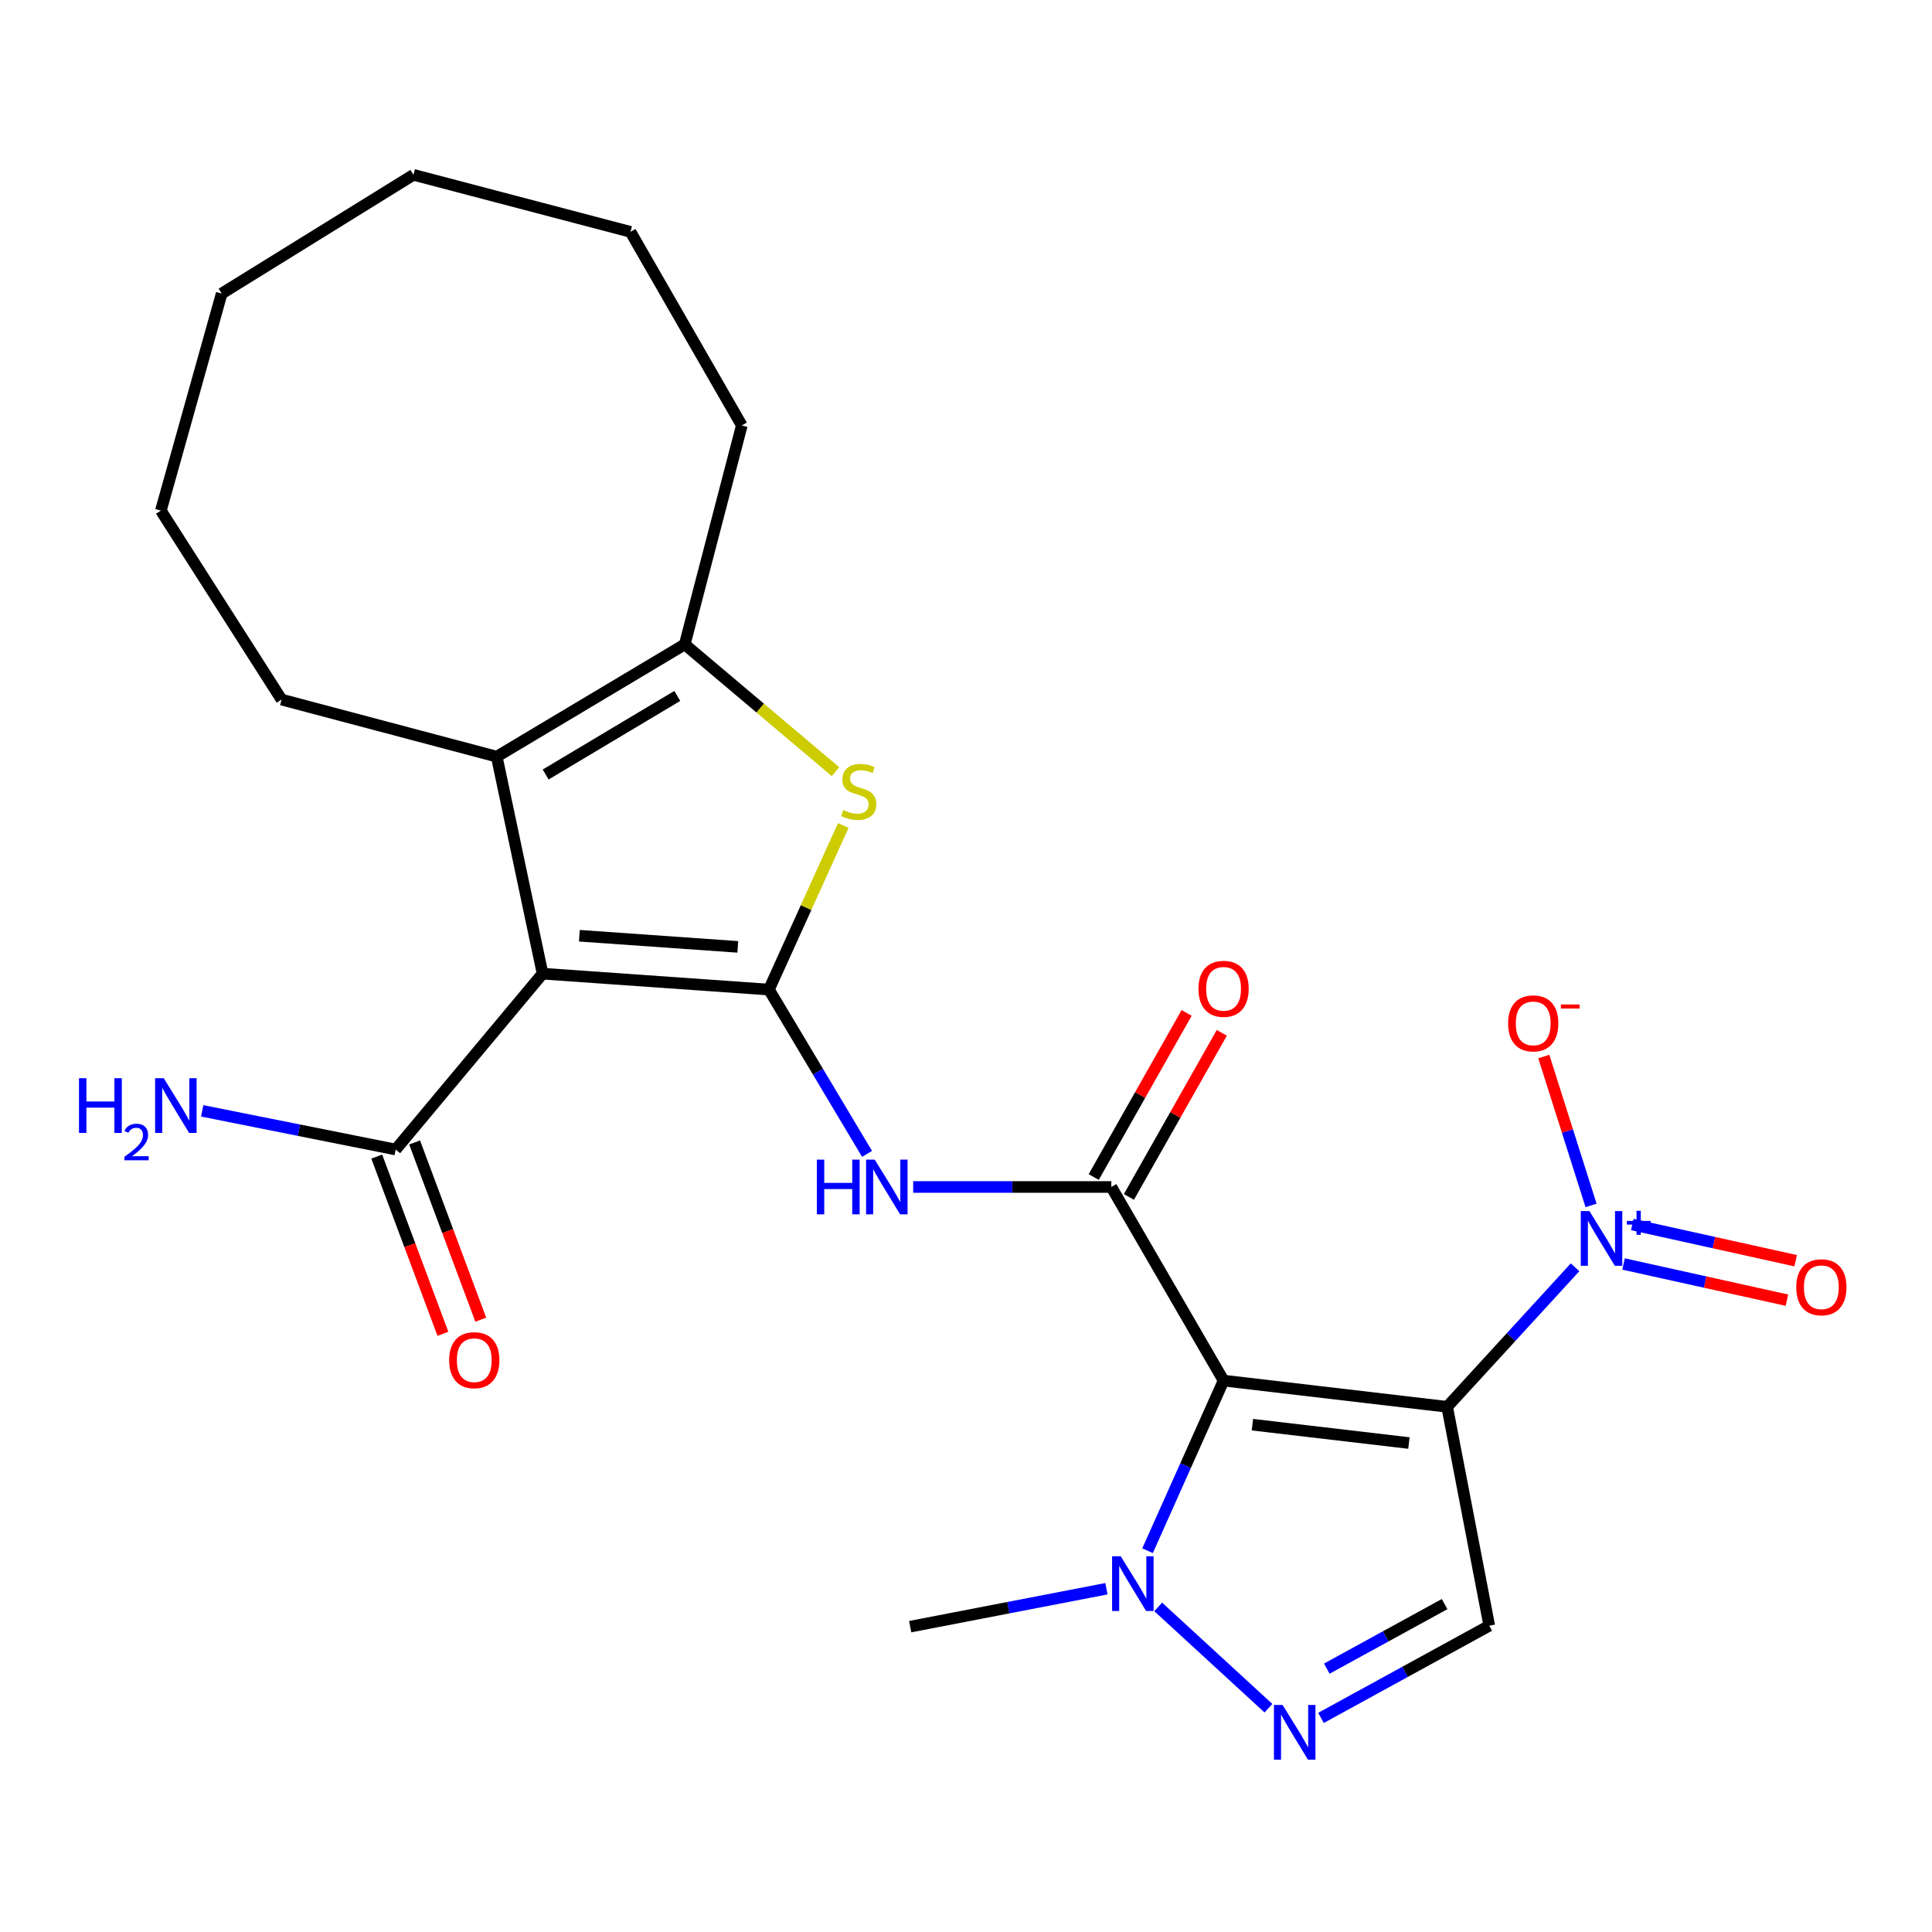 <?xml version='1.0' encoding='iso-8859-1'?>
<svg version='1.1' baseProfile='full'
              xmlns='http://www.w3.org/2000/svg'
                      xmlns:rdkit='http://www.rdkit.org/xml'
                      xmlns:xlink='http://www.w3.org/1999/xlink'
                  xml:space='preserve'
width='1000px' height='1000px' viewBox='0 0 1000 1000'>
<!-- END OF HEADER -->
<rect style='opacity:1.0;fill:#FFFFFF;stroke:none' width='1000' height='1000' x='0' y='0'> </rect>
<path class='bond-0' d='M 749.046,728.171 L 633.324,714.596' style='fill:none;fill-rule:evenodd;stroke:#000000;stroke-width:6px;stroke-linecap:butt;stroke-linejoin:miter;stroke-opacity:1' />
<path class='bond-0' d='M 729.25,746.912 L 648.245,737.41' style='fill:none;fill-rule:evenodd;stroke:#000000;stroke-width:6px;stroke-linecap:butt;stroke-linejoin:miter;stroke-opacity:1' />
<path class='bond-4' d='M 749.046,728.171 L 782.149,692.058' style='fill:none;fill-rule:evenodd;stroke:#000000;stroke-width:6px;stroke-linecap:butt;stroke-linejoin:miter;stroke-opacity:1' />
<path class='bond-4' d='M 782.149,692.058 L 815.252,655.945' style='fill:none;fill-rule:evenodd;stroke:#0000FF;stroke-width:6px;stroke-linecap:butt;stroke-linejoin:miter;stroke-opacity:1' />
<path class='bond-9' d='M 749.046,728.171 L 770.837,841.464' style='fill:none;fill-rule:evenodd;stroke:#000000;stroke-width:6px;stroke-linecap:butt;stroke-linejoin:miter;stroke-opacity:1' />
<path class='bond-3' d='M 633.324,714.596 L 575.213,614.378' style='fill:none;fill-rule:evenodd;stroke:#000000;stroke-width:6px;stroke-linecap:butt;stroke-linejoin:miter;stroke-opacity:1' />
<path class='bond-10' d='M 633.324,714.596 L 613.648,758.621' style='fill:none;fill-rule:evenodd;stroke:#000000;stroke-width:6px;stroke-linecap:butt;stroke-linejoin:miter;stroke-opacity:1' />
<path class='bond-10' d='M 613.648,758.621 L 593.973,802.646' style='fill:none;fill-rule:evenodd;stroke:#0000FF;stroke-width:6px;stroke-linecap:butt;stroke-linejoin:miter;stroke-opacity:1' />
<path class='bond-1' d='M 397.998,512.207 L 423.389,554.725' style='fill:none;fill-rule:evenodd;stroke:#000000;stroke-width:6px;stroke-linecap:butt;stroke-linejoin:miter;stroke-opacity:1' />
<path class='bond-1' d='M 423.389,554.725 L 448.781,597.243' style='fill:none;fill-rule:evenodd;stroke:#0000FF;stroke-width:6px;stroke-linecap:butt;stroke-linejoin:miter;stroke-opacity:1' />
<path class='bond-2' d='M 397.998,512.207 L 280.834,503.967' style='fill:none;fill-rule:evenodd;stroke:#000000;stroke-width:6px;stroke-linecap:butt;stroke-linejoin:miter;stroke-opacity:1' />
<path class='bond-2' d='M 381.891,490.103 L 299.876,484.334' style='fill:none;fill-rule:evenodd;stroke:#000000;stroke-width:6px;stroke-linecap:butt;stroke-linejoin:miter;stroke-opacity:1' />
<path class='bond-5' d='M 397.998,512.207 L 417.234,469.738' style='fill:none;fill-rule:evenodd;stroke:#000000;stroke-width:6px;stroke-linecap:butt;stroke-linejoin:miter;stroke-opacity:1' />
<path class='bond-5' d='M 417.234,469.738 L 436.47,427.268' style='fill:none;fill-rule:evenodd;stroke:#CCCC00;stroke-width:6px;stroke-linecap:butt;stroke-linejoin:miter;stroke-opacity:1' />
<path class='bond-7' d='M 280.834,503.967 L 257.113,391.638' style='fill:none;fill-rule:evenodd;stroke:#000000;stroke-width:6px;stroke-linecap:butt;stroke-linejoin:miter;stroke-opacity:1' />
<path class='bond-12' d='M 280.834,503.967 L 204.802,594.992' style='fill:none;fill-rule:evenodd;stroke:#000000;stroke-width:6px;stroke-linecap:butt;stroke-linejoin:miter;stroke-opacity:1' />
<path class='bond-6' d='M 575.213,614.378 L 523.936,614.378' style='fill:none;fill-rule:evenodd;stroke:#000000;stroke-width:6px;stroke-linecap:butt;stroke-linejoin:miter;stroke-opacity:1' />
<path class='bond-6' d='M 523.936,614.378 L 472.659,614.378' style='fill:none;fill-rule:evenodd;stroke:#0000FF;stroke-width:6px;stroke-linecap:butt;stroke-linejoin:miter;stroke-opacity:1' />
<path class='bond-15' d='M 584.315,619.531 L 608.358,577.062' style='fill:none;fill-rule:evenodd;stroke:#000000;stroke-width:6px;stroke-linecap:butt;stroke-linejoin:miter;stroke-opacity:1' />
<path class='bond-15' d='M 608.358,577.062 L 632.401,534.592' style='fill:none;fill-rule:evenodd;stroke:#FF0000;stroke-width:6px;stroke-linecap:butt;stroke-linejoin:miter;stroke-opacity:1' />
<path class='bond-15' d='M 566.11,609.224 L 590.153,566.755' style='fill:none;fill-rule:evenodd;stroke:#000000;stroke-width:6px;stroke-linecap:butt;stroke-linejoin:miter;stroke-opacity:1' />
<path class='bond-15' d='M 590.153,566.755 L 614.196,524.286' style='fill:none;fill-rule:evenodd;stroke:#FF0000;stroke-width:6px;stroke-linecap:butt;stroke-linejoin:miter;stroke-opacity:1' />
<path class='bond-13' d='M 823.527,623.923 L 811.295,585.387' style='fill:none;fill-rule:evenodd;stroke:#0000FF;stroke-width:6px;stroke-linecap:butt;stroke-linejoin:miter;stroke-opacity:1' />
<path class='bond-13' d='M 811.295,585.387 L 799.064,546.851' style='fill:none;fill-rule:evenodd;stroke:#FF0000;stroke-width:6px;stroke-linecap:butt;stroke-linejoin:miter;stroke-opacity:1' />
<path class='bond-14' d='M 840.34,654.24 L 882.622,663.604' style='fill:none;fill-rule:evenodd;stroke:#0000FF;stroke-width:6px;stroke-linecap:butt;stroke-linejoin:miter;stroke-opacity:1' />
<path class='bond-14' d='M 882.622,663.604 L 924.904,672.967' style='fill:none;fill-rule:evenodd;stroke:#FF0000;stroke-width:6px;stroke-linecap:butt;stroke-linejoin:miter;stroke-opacity:1' />
<path class='bond-14' d='M 844.863,633.815 L 887.145,643.178' style='fill:none;fill-rule:evenodd;stroke:#0000FF;stroke-width:6px;stroke-linecap:butt;stroke-linejoin:miter;stroke-opacity:1' />
<path class='bond-14' d='M 887.145,643.178 L 929.427,652.542' style='fill:none;fill-rule:evenodd;stroke:#FF0000;stroke-width:6px;stroke-linecap:butt;stroke-linejoin:miter;stroke-opacity:1' />
<path class='bond-11' d='M 432.46,399.418 L 393.443,366.479' style='fill:none;fill-rule:evenodd;stroke:#CCCC00;stroke-width:6px;stroke-linecap:butt;stroke-linejoin:miter;stroke-opacity:1' />
<path class='bond-11' d='M 393.443,366.479 L 354.426,333.539' style='fill:none;fill-rule:evenodd;stroke:#000000;stroke-width:6px;stroke-linecap:butt;stroke-linejoin:miter;stroke-opacity:1' />
<path class='bond-18' d='M 257.113,391.638 L 145.738,362.106' style='fill:none;fill-rule:evenodd;stroke:#000000;stroke-width:6px;stroke-linecap:butt;stroke-linejoin:miter;stroke-opacity:1' />
<path class='bond-26' d='M 257.113,391.638 L 354.426,333.539' style='fill:none;fill-rule:evenodd;stroke:#000000;stroke-width:6px;stroke-linecap:butt;stroke-linejoin:miter;stroke-opacity:1' />
<path class='bond-26' d='M 282.434,400.886 L 350.553,360.216' style='fill:none;fill-rule:evenodd;stroke:#000000;stroke-width:6px;stroke-linecap:butt;stroke-linejoin:miter;stroke-opacity:1' />
<path class='bond-8' d='M 683.742,889.188 L 727.29,865.326' style='fill:none;fill-rule:evenodd;stroke:#0000FF;stroke-width:6px;stroke-linecap:butt;stroke-linejoin:miter;stroke-opacity:1' />
<path class='bond-8' d='M 727.29,865.326 L 770.837,841.464' style='fill:none;fill-rule:evenodd;stroke:#000000;stroke-width:6px;stroke-linecap:butt;stroke-linejoin:miter;stroke-opacity:1' />
<path class='bond-8' d='M 686.753,863.683 L 717.237,846.979' style='fill:none;fill-rule:evenodd;stroke:#0000FF;stroke-width:6px;stroke-linecap:butt;stroke-linejoin:miter;stroke-opacity:1' />
<path class='bond-8' d='M 717.237,846.979 L 747.72,830.276' style='fill:none;fill-rule:evenodd;stroke:#000000;stroke-width:6px;stroke-linecap:butt;stroke-linejoin:miter;stroke-opacity:1' />
<path class='bond-25' d='M 656.547,884.166 L 599.481,831.74' style='fill:none;fill-rule:evenodd;stroke:#0000FF;stroke-width:6px;stroke-linecap:butt;stroke-linejoin:miter;stroke-opacity:1' />
<path class='bond-20' d='M 572.684,822.326 L 521.898,832.139' style='fill:none;fill-rule:evenodd;stroke:#0000FF;stroke-width:6px;stroke-linecap:butt;stroke-linejoin:miter;stroke-opacity:1' />
<path class='bond-20' d='M 521.898,832.139 L 471.113,841.952' style='fill:none;fill-rule:evenodd;stroke:#000000;stroke-width:6px;stroke-linecap:butt;stroke-linejoin:miter;stroke-opacity:1' />
<path class='bond-19' d='M 354.426,333.539 L 383.958,220.211' style='fill:none;fill-rule:evenodd;stroke:#000000;stroke-width:6px;stroke-linecap:butt;stroke-linejoin:miter;stroke-opacity:1' />
<path class='bond-16' d='M 195.002,598.65 L 212.125,644.515' style='fill:none;fill-rule:evenodd;stroke:#000000;stroke-width:6px;stroke-linecap:butt;stroke-linejoin:miter;stroke-opacity:1' />
<path class='bond-16' d='M 212.125,644.515 L 229.248,690.381' style='fill:none;fill-rule:evenodd;stroke:#FF0000;stroke-width:6px;stroke-linecap:butt;stroke-linejoin:miter;stroke-opacity:1' />
<path class='bond-16' d='M 214.601,591.333 L 231.724,637.199' style='fill:none;fill-rule:evenodd;stroke:#000000;stroke-width:6px;stroke-linecap:butt;stroke-linejoin:miter;stroke-opacity:1' />
<path class='bond-16' d='M 231.724,637.199 L 248.847,683.064' style='fill:none;fill-rule:evenodd;stroke:#FF0000;stroke-width:6px;stroke-linecap:butt;stroke-linejoin:miter;stroke-opacity:1' />
<path class='bond-17' d='M 204.802,594.992 L 154.732,584.983' style='fill:none;fill-rule:evenodd;stroke:#000000;stroke-width:6px;stroke-linecap:butt;stroke-linejoin:miter;stroke-opacity:1' />
<path class='bond-17' d='M 154.732,584.983 L 104.661,574.974' style='fill:none;fill-rule:evenodd;stroke:#0000FF;stroke-width:6px;stroke-linecap:butt;stroke-linejoin:miter;stroke-opacity:1' />
<path class='bond-21' d='M 145.738,362.106 L 83.269,264.294' style='fill:none;fill-rule:evenodd;stroke:#000000;stroke-width:6px;stroke-linecap:butt;stroke-linejoin:miter;stroke-opacity:1' />
<path class='bond-22' d='M 383.958,220.211 L 326.335,120.004' style='fill:none;fill-rule:evenodd;stroke:#000000;stroke-width:6px;stroke-linecap:butt;stroke-linejoin:miter;stroke-opacity:1' />
<path class='bond-24' d='M 83.269,264.294 L 114.741,151.954' style='fill:none;fill-rule:evenodd;stroke:#000000;stroke-width:6px;stroke-linecap:butt;stroke-linejoin:miter;stroke-opacity:1' />
<path class='bond-23' d='M 326.335,120.004 L 214.007,90.484' style='fill:none;fill-rule:evenodd;stroke:#000000;stroke-width:6px;stroke-linecap:butt;stroke-linejoin:miter;stroke-opacity:1' />
<path class='bond-27' d='M 214.007,90.484 L 114.741,151.954' style='fill:none;fill-rule:evenodd;stroke:#000000;stroke-width:6px;stroke-linecap:butt;stroke-linejoin:miter;stroke-opacity:1' />
<path  class='atom-5' d='M 822.688 626.844
L 831.968 641.844
Q 832.888 643.324, 834.368 646.004
Q 835.848 648.684, 835.928 648.844
L 835.928 626.844
L 839.688 626.844
L 839.688 655.164
L 835.808 655.164
L 825.848 638.764
Q 824.688 636.844, 823.448 634.644
Q 822.248 632.444, 821.888 631.764
L 821.888 655.164
L 818.208 655.164
L 818.208 626.844
L 822.688 626.844
' fill='#0000FF'/>
<path  class='atom-5' d='M 842.064 631.949
L 847.054 631.949
L 847.054 626.695
L 849.272 626.695
L 849.272 631.949
L 854.393 631.949
L 854.393 633.85
L 849.272 633.85
L 849.272 639.13
L 847.054 639.13
L 847.054 633.85
L 842.064 633.85
L 842.064 631.949
' fill='#0000FF'/>
<path  class='atom-6' d='M 436.486 419.291
Q 436.806 419.411, 438.126 419.971
Q 439.446 420.531, 440.886 420.891
Q 442.366 421.211, 443.806 421.211
Q 446.486 421.211, 448.046 419.931
Q 449.606 418.611, 449.606 416.331
Q 449.606 414.771, 448.806 413.811
Q 448.046 412.851, 446.846 412.331
Q 445.646 411.811, 443.646 411.211
Q 441.126 410.451, 439.606 409.731
Q 438.126 409.011, 437.046 407.491
Q 436.006 405.971, 436.006 403.411
Q 436.006 399.851, 438.406 397.651
Q 440.846 395.451, 445.646 395.451
Q 448.926 395.451, 452.646 397.011
L 451.726 400.091
Q 448.326 398.691, 445.766 398.691
Q 443.006 398.691, 441.486 399.851
Q 439.966 400.971, 440.006 402.931
Q 440.006 404.451, 440.766 405.371
Q 441.566 406.291, 442.686 406.811
Q 443.846 407.331, 445.766 407.931
Q 448.326 408.731, 449.846 409.531
Q 451.366 410.331, 452.446 411.971
Q 453.566 413.571, 453.566 416.331
Q 453.566 420.251, 450.926 422.371
Q 448.326 424.451, 443.966 424.451
Q 441.446 424.451, 439.526 423.891
Q 437.646 423.371, 435.406 422.451
L 436.486 419.291
' fill='#CCCC00'/>
<path  class='atom-7' d='M 422.794 600.218
L 426.634 600.218
L 426.634 612.258
L 441.114 612.258
L 441.114 600.218
L 444.954 600.218
L 444.954 628.538
L 441.114 628.538
L 441.114 615.458
L 426.634 615.458
L 426.634 628.538
L 422.794 628.538
L 422.794 600.218
' fill='#0000FF'/>
<path  class='atom-7' d='M 452.754 600.218
L 462.034 615.218
Q 462.954 616.698, 464.434 619.378
Q 465.914 622.058, 465.994 622.218
L 465.994 600.218
L 469.754 600.218
L 469.754 628.538
L 465.874 628.538
L 455.914 612.138
Q 454.754 610.218, 453.514 608.018
Q 452.314 605.818, 451.954 605.138
L 451.954 628.538
L 448.274 628.538
L 448.274 600.218
L 452.754 600.218
' fill='#0000FF'/>
<path  class='atom-9' d='M 663.871 882.486
L 673.151 897.486
Q 674.071 898.966, 675.551 901.646
Q 677.031 904.326, 677.111 904.486
L 677.111 882.486
L 680.871 882.486
L 680.871 910.806
L 676.991 910.806
L 667.031 894.406
Q 665.871 892.486, 664.631 890.286
Q 663.431 888.086, 663.071 887.406
L 663.071 910.806
L 659.391 910.806
L 659.391 882.486
L 663.871 882.486
' fill='#0000FF'/>
<path  class='atom-11' d='M 580.098 805.524
L 589.378 820.524
Q 590.298 822.004, 591.778 824.684
Q 593.258 827.364, 593.338 827.524
L 593.338 805.524
L 597.098 805.524
L 597.098 833.844
L 593.218 833.844
L 583.258 817.444
Q 582.098 815.524, 580.858 813.324
Q 579.658 811.124, 579.298 810.444
L 579.298 833.844
L 575.618 833.844
L 575.618 805.524
L 580.098 805.524
' fill='#0000FF'/>
<path  class='atom-14' d='M 780.594 529.697
Q 780.594 522.897, 783.954 519.097
Q 787.314 515.297, 793.594 515.297
Q 799.874 515.297, 803.234 519.097
Q 806.594 522.897, 806.594 529.697
Q 806.594 536.577, 803.194 540.497
Q 799.794 544.377, 793.594 544.377
Q 787.354 544.377, 783.954 540.497
Q 780.594 536.617, 780.594 529.697
M 793.594 541.177
Q 797.914 541.177, 800.234 538.297
Q 802.594 535.377, 802.594 529.697
Q 802.594 524.137, 800.234 521.337
Q 797.914 518.497, 793.594 518.497
Q 789.274 518.497, 786.914 521.297
Q 784.594 524.097, 784.594 529.697
Q 784.594 535.417, 786.914 538.297
Q 789.274 541.177, 793.594 541.177
' fill='#FF0000'/>
<path  class='atom-14' d='M 807.914 519.919
L 817.603 519.919
L 817.603 522.031
L 807.914 522.031
L 807.914 519.919
' fill='#FF0000'/>
<path  class='atom-15' d='M 929.73 666.281
Q 929.73 659.481, 933.09 655.681
Q 936.45 651.881, 942.73 651.881
Q 949.01 651.881, 952.37 655.681
Q 955.73 659.481, 955.73 666.281
Q 955.73 673.161, 952.33 677.081
Q 948.93 680.961, 942.73 680.961
Q 936.49 680.961, 933.09 677.081
Q 929.73 673.201, 929.73 666.281
M 942.73 677.761
Q 947.05 677.761, 949.37 674.881
Q 951.73 671.961, 951.73 666.281
Q 951.73 660.721, 949.37 657.921
Q 947.05 655.081, 942.73 655.081
Q 938.41 655.081, 936.05 657.881
Q 933.73 660.681, 933.73 666.281
Q 933.73 672.001, 936.05 674.881
Q 938.41 677.761, 942.73 677.761
' fill='#FF0000'/>
<path  class='atom-16' d='M 620.324 511.81
Q 620.324 505.01, 623.684 501.21
Q 627.044 497.41, 633.324 497.41
Q 639.604 497.41, 642.964 501.21
Q 646.324 505.01, 646.324 511.81
Q 646.324 518.69, 642.924 522.61
Q 639.524 526.49, 633.324 526.49
Q 627.084 526.49, 623.684 522.61
Q 620.324 518.73, 620.324 511.81
M 633.324 523.29
Q 637.644 523.29, 639.964 520.41
Q 642.324 517.49, 642.324 511.81
Q 642.324 506.25, 639.964 503.45
Q 637.644 500.61, 633.324 500.61
Q 629.004 500.61, 626.644 503.41
Q 624.324 506.21, 624.324 511.81
Q 624.324 517.53, 626.644 520.41
Q 629.004 523.29, 633.324 523.29
' fill='#FF0000'/>
<path  class='atom-17' d='M 232.479 704.03
Q 232.479 697.23, 235.839 693.43
Q 239.199 689.63, 245.479 689.63
Q 251.759 689.63, 255.119 693.43
Q 258.479 697.23, 258.479 704.03
Q 258.479 710.91, 255.079 714.83
Q 251.679 718.71, 245.479 718.71
Q 239.239 718.71, 235.839 714.83
Q 232.479 710.95, 232.479 704.03
M 245.479 715.51
Q 249.799 715.51, 252.119 712.63
Q 254.479 709.71, 254.479 704.03
Q 254.479 698.47, 252.119 695.67
Q 249.799 692.83, 245.479 692.83
Q 241.159 692.83, 238.799 695.63
Q 236.479 698.43, 236.479 704.03
Q 236.479 709.75, 238.799 712.63
Q 241.159 715.51, 245.479 715.51
' fill='#FF0000'/>
<path  class='atom-18' d='M 40.888 558.087
L 44.728 558.087
L 44.728 570.127
L 59.208 570.127
L 59.208 558.087
L 63.048 558.087
L 63.048 586.407
L 59.208 586.407
L 59.208 573.327
L 44.728 573.327
L 44.728 586.407
L 40.888 586.407
L 40.888 558.087
' fill='#0000FF'/>
<path  class='atom-18' d='M 64.421 585.414
Q 65.107 583.645, 66.744 582.668
Q 68.38 581.665, 70.651 581.665
Q 73.476 581.665, 75.06 583.196
Q 76.644 584.727, 76.644 587.446
Q 76.644 590.218, 74.585 592.806
Q 72.552 595.393, 68.328 598.455
L 76.96 598.455
L 76.96 600.567
L 64.368 600.567
L 64.368 598.798
Q 67.853 596.317, 69.912 594.469
Q 71.997 592.621, 73.001 590.958
Q 74.004 589.294, 74.004 587.578
Q 74.004 585.783, 73.106 584.78
Q 72.209 583.777, 70.651 583.777
Q 69.146 583.777, 68.143 584.384
Q 67.14 584.991, 66.427 586.338
L 64.421 585.414
' fill='#0000FF'/>
<path  class='atom-18' d='M 84.76 558.087
L 94.04 573.087
Q 94.96 574.567, 96.441 577.247
Q 97.921 579.927, 98.001 580.087
L 98.001 558.087
L 101.761 558.087
L 101.761 586.407
L 97.88 586.407
L 87.921 570.007
Q 86.76 568.087, 85.52 565.887
Q 84.32 563.687, 83.96 563.007
L 83.96 586.407
L 80.281 586.407
L 80.281 558.087
L 84.76 558.087
' fill='#0000FF'/>
</svg>
